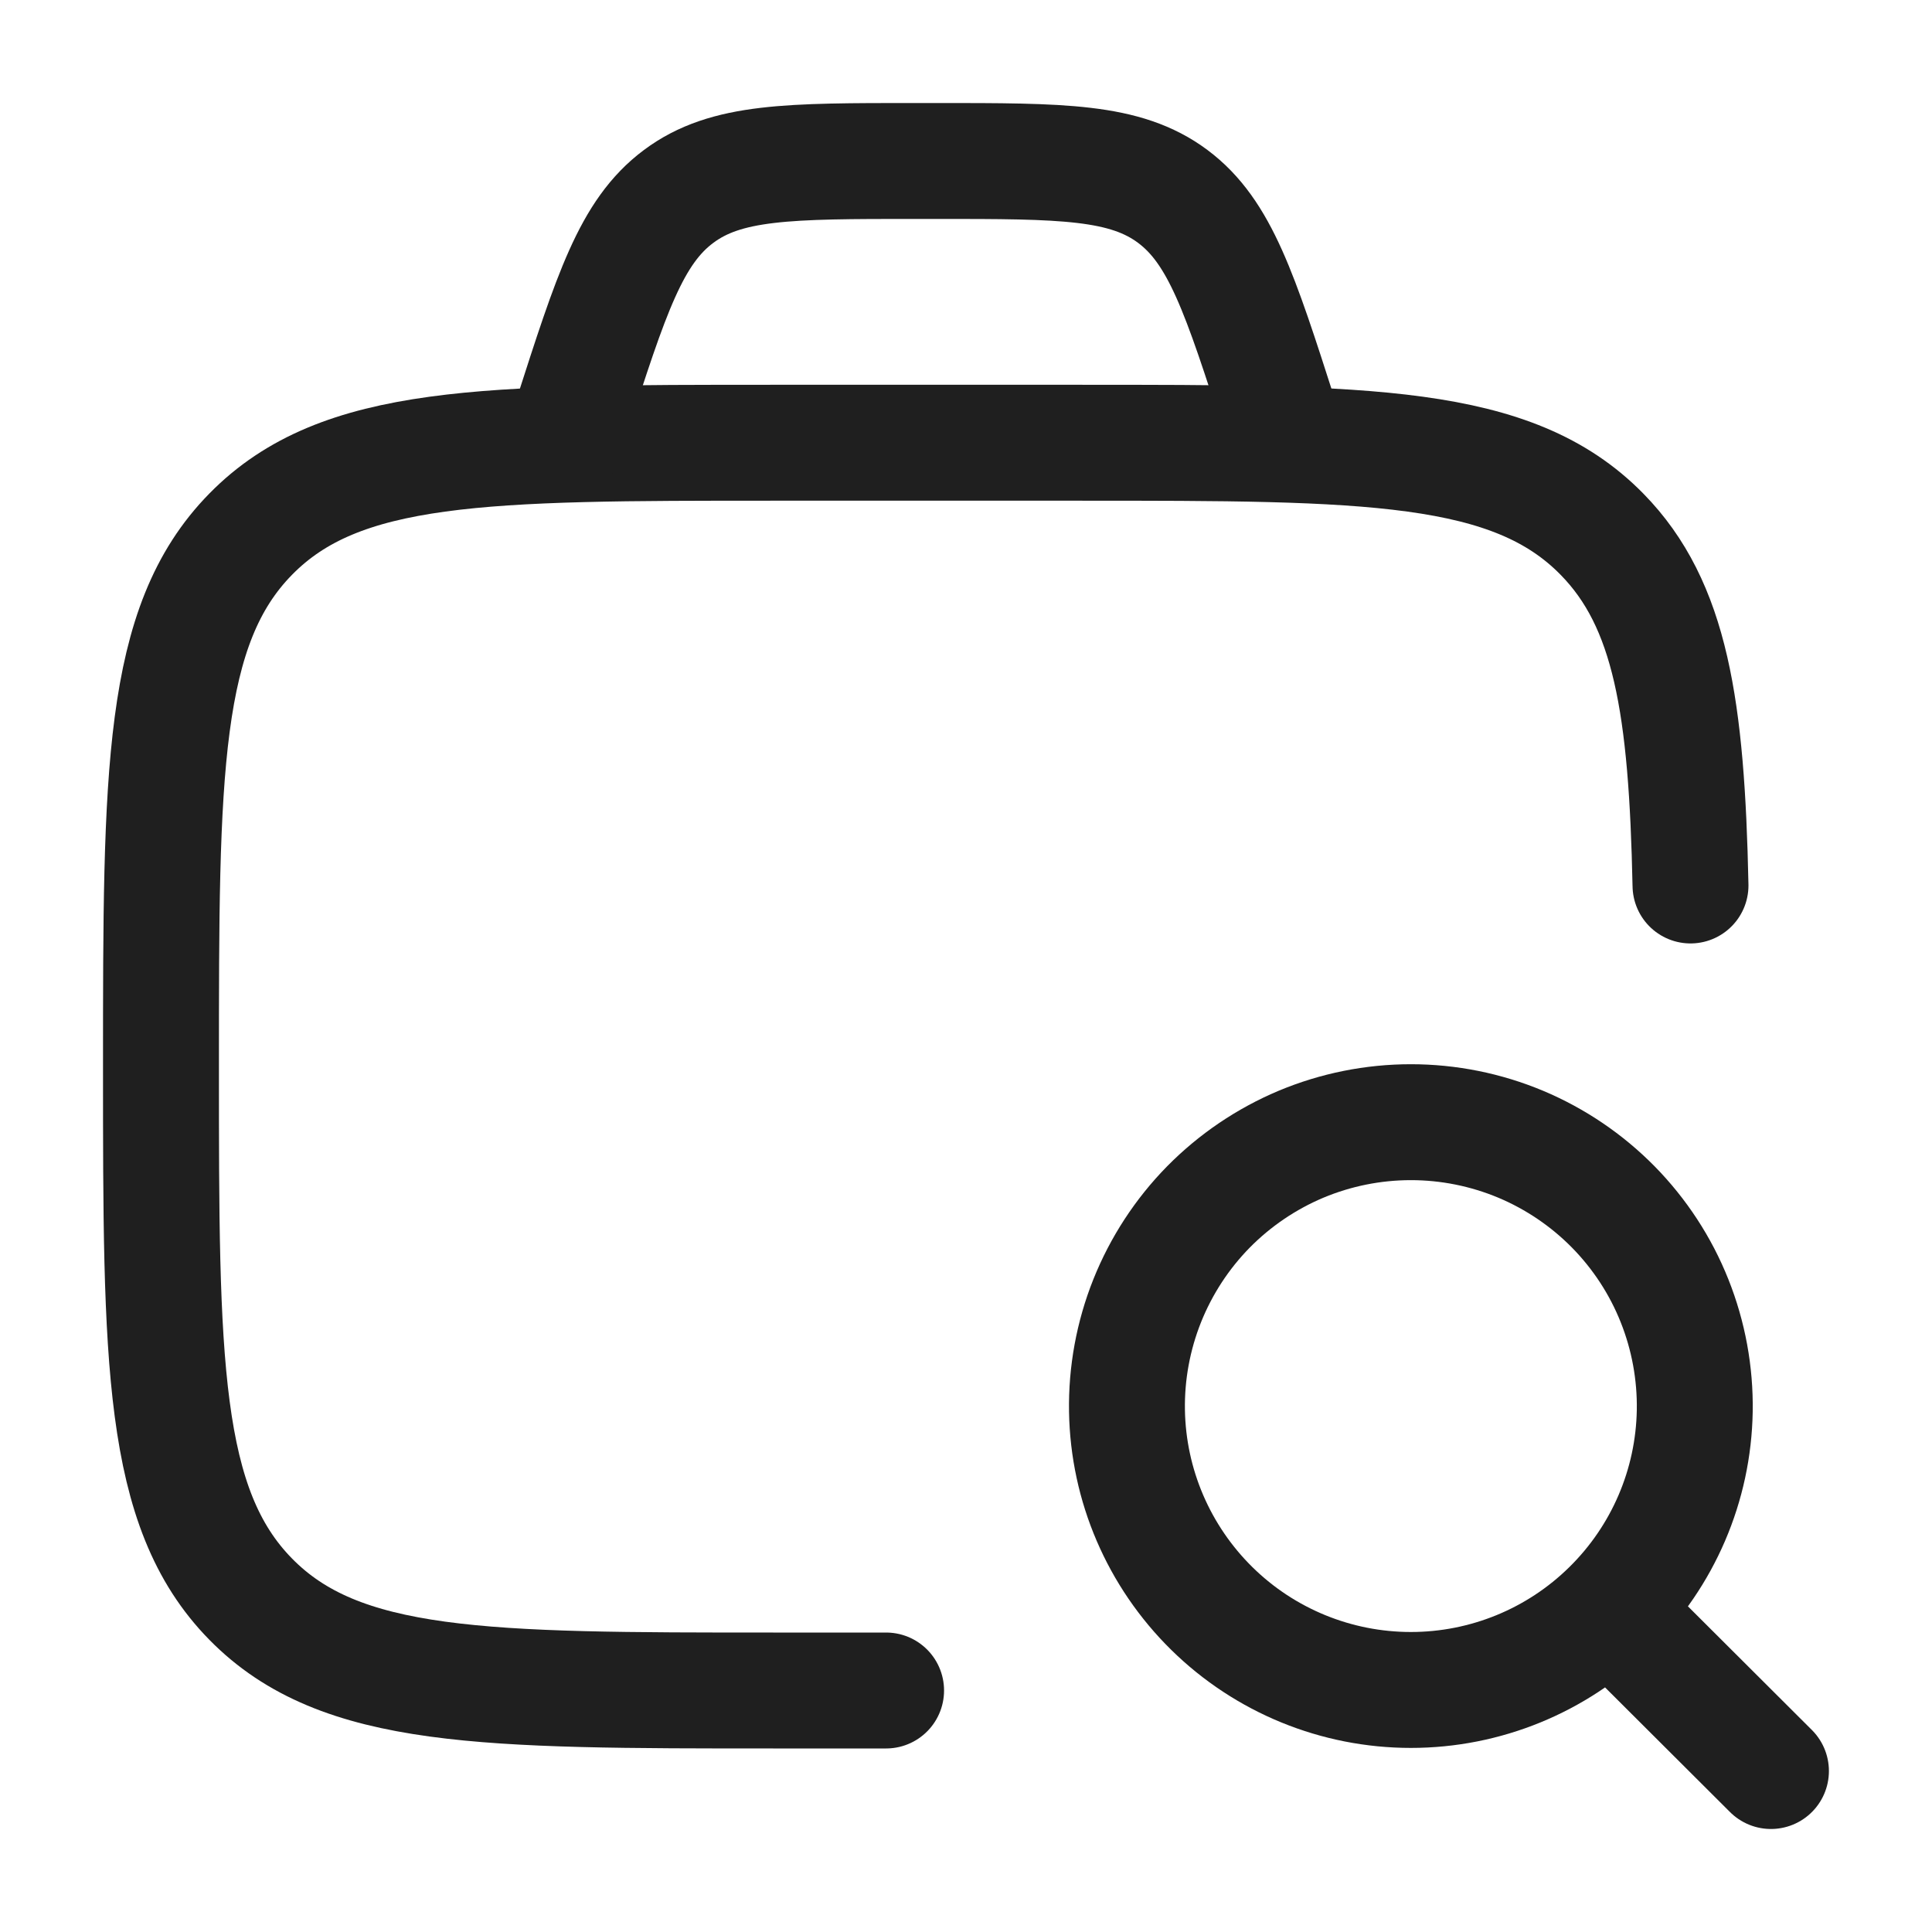 <svg xmlns="http://www.w3.org/2000/svg" width="25" height="25" viewBox="0 0 25 25" fill="none"><path d="M11.466 21.875H10.005C6.271 21.875 4.404 21.875 3.244 20.693C2.083 19.511 2.083 17.607 2.083 13.802C2.083 9.997 2.083 8.094 3.244 6.912C4.404 5.729 6.271 5.729 10.005 5.729H13.967C17.701 5.729 19.569 5.729 20.729 6.912C21.622 7.821 21.827 9.157 21.875 11.458" stroke="#1F1F1F" stroke-width="1.5" stroke-linecap="round" stroke-linejoin="round"></path><path d="M20.851 20.857L22.916 22.917M16.666 5.729L16.562 5.406C16.047 3.802 15.789 3 15.176 2.542C14.561 2.083 13.747 2.083 12.114 2.083H11.841C10.21 2.083 9.395 2.083 8.781 2.542C8.166 3 7.909 3.802 7.394 5.406L7.292 5.729M21.93 18.256C21.938 17.769 21.849 17.284 21.668 16.831C21.488 16.379 21.218 15.966 20.876 15.618C20.534 15.271 20.127 14.995 19.677 14.806C19.227 14.618 18.744 14.521 18.257 14.521C17.769 14.521 17.286 14.618 16.836 14.806C16.387 14.995 15.979 15.271 15.637 15.618C15.295 15.966 15.026 16.379 14.845 16.831C14.664 17.284 14.575 17.769 14.583 18.256C14.599 19.22 14.994 20.138 15.681 20.814C16.368 21.49 17.293 21.868 18.257 21.868C19.22 21.868 20.145 21.49 20.832 20.814C21.52 20.138 21.914 19.22 21.93 18.256Z" stroke="#1F1F1F" stroke-width="1.5" stroke-linecap="round" stroke-linejoin="round"></path></svg>